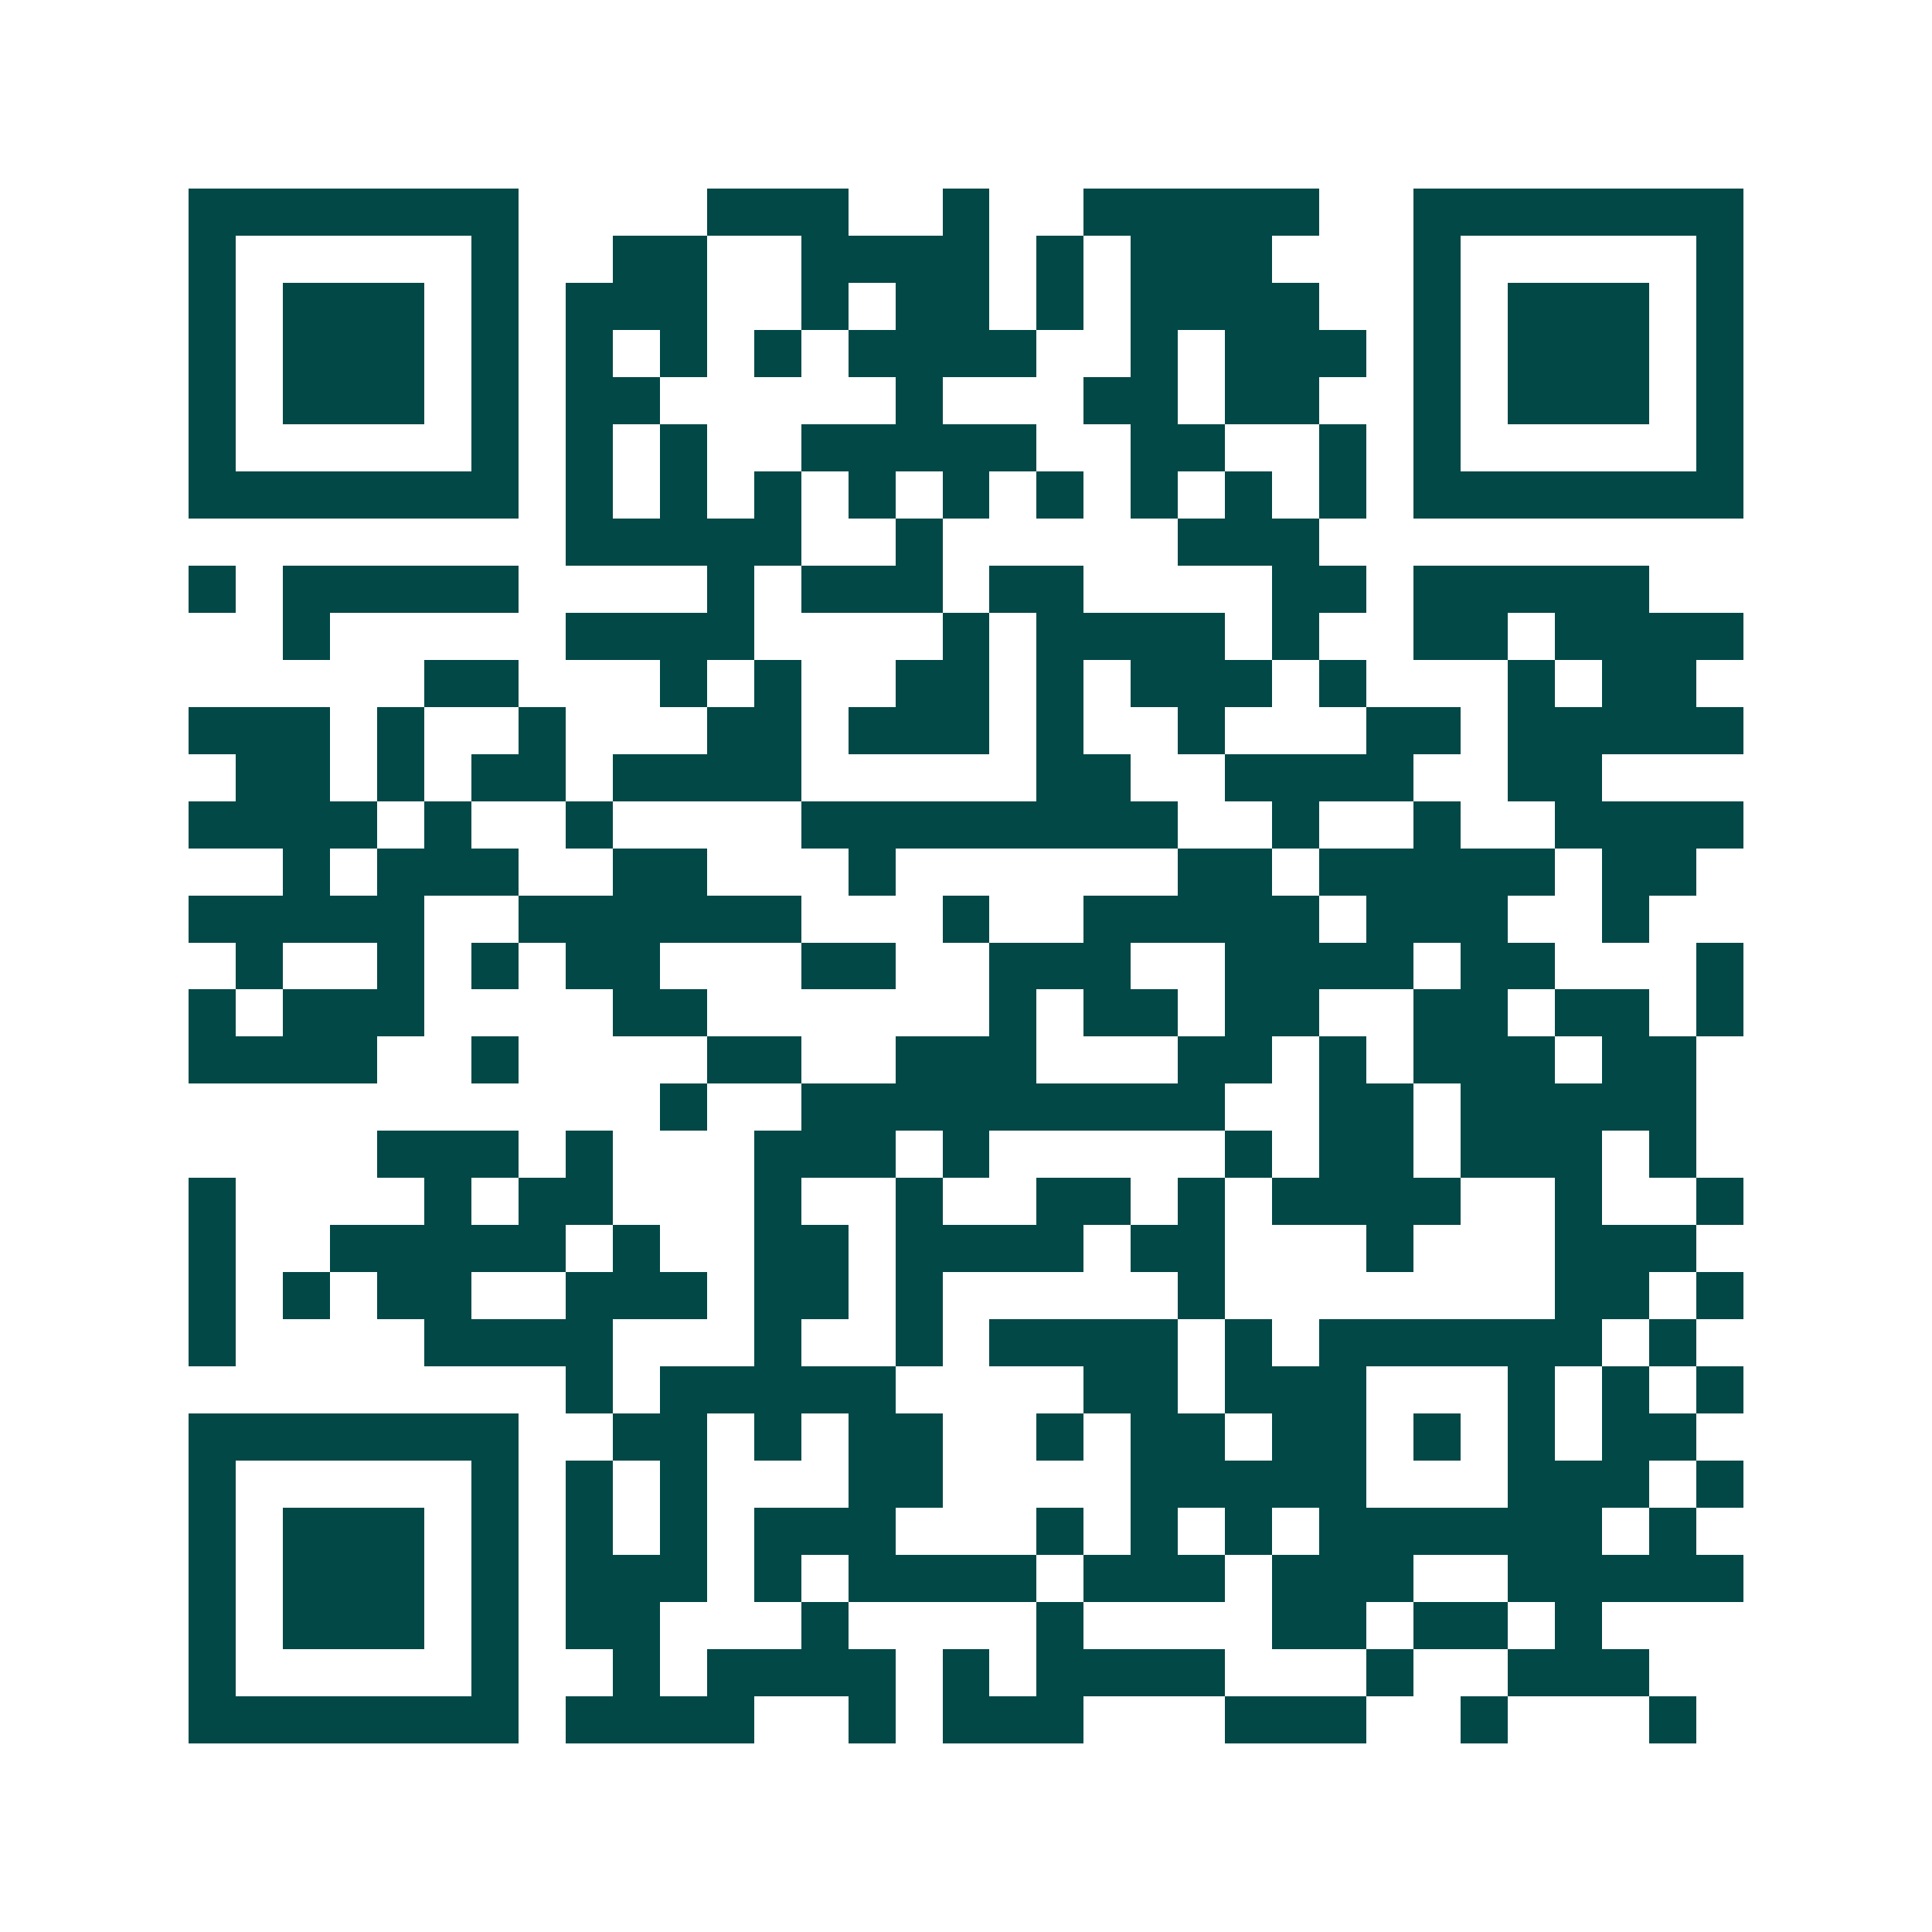 <svg xmlns="http://www.w3.org/2000/svg" width="200" height="200" viewBox="0 0 41 41" shape-rendering="crispEdges"><path fill="#ffffff" d="M0 0h41v41H0z"/><path stroke="#014847" d="M4 4.5h7m4 0h3m2 0h1m2 0h5m2 0h7M4 5.5h1m5 0h1m2 0h2m2 0h4m1 0h1m1 0h3m3 0h1m5 0h1M4 6.5h1m1 0h3m1 0h1m1 0h3m2 0h1m1 0h2m1 0h1m1 0h4m2 0h1m1 0h3m1 0h1M4 7.5h1m1 0h3m1 0h1m1 0h1m1 0h1m1 0h1m1 0h4m2 0h1m1 0h3m1 0h1m1 0h3m1 0h1M4 8.5h1m1 0h3m1 0h1m1 0h2m5 0h1m3 0h2m1 0h2m2 0h1m1 0h3m1 0h1M4 9.5h1m5 0h1m1 0h1m1 0h1m2 0h5m2 0h2m2 0h1m1 0h1m5 0h1M4 10.5h7m1 0h1m1 0h1m1 0h1m1 0h1m1 0h1m1 0h1m1 0h1m1 0h1m1 0h1m1 0h7M12 11.5h5m2 0h1m5 0h3M4 12.5h1m1 0h5m4 0h1m1 0h3m1 0h2m4 0h2m1 0h5M6 13.5h1m5 0h4m4 0h1m1 0h4m1 0h1m2 0h2m1 0h4M9 14.5h2m3 0h1m1 0h1m2 0h2m1 0h1m1 0h3m1 0h1m3 0h1m1 0h2M4 15.5h3m1 0h1m2 0h1m3 0h2m1 0h3m1 0h1m2 0h1m3 0h2m1 0h5M5 16.5h2m1 0h1m1 0h2m1 0h4m5 0h2m2 0h4m2 0h2M4 17.5h4m1 0h1m2 0h1m4 0h8m2 0h1m2 0h1m2 0h4M6 18.5h1m1 0h3m2 0h2m3 0h1m6 0h2m1 0h5m1 0h2M4 19.5h5m2 0h6m3 0h1m2 0h5m1 0h3m2 0h1M5 20.5h1m2 0h1m1 0h1m1 0h2m3 0h2m2 0h3m2 0h4m1 0h2m3 0h1M4 21.5h1m1 0h3m4 0h2m6 0h1m1 0h2m1 0h2m2 0h2m1 0h2m1 0h1M4 22.5h4m2 0h1m4 0h2m2 0h3m3 0h2m1 0h1m1 0h3m1 0h2M14 23.5h1m2 0h9m2 0h2m1 0h5M8 24.5h3m1 0h1m3 0h3m1 0h1m5 0h1m1 0h2m1 0h3m1 0h1M4 25.5h1m4 0h1m1 0h2m3 0h1m2 0h1m2 0h2m1 0h1m1 0h4m2 0h1m2 0h1M4 26.5h1m2 0h5m1 0h1m2 0h2m1 0h4m1 0h2m3 0h1m3 0h3M4 27.5h1m1 0h1m1 0h2m2 0h3m1 0h2m1 0h1m5 0h1m7 0h2m1 0h1M4 28.5h1m4 0h4m3 0h1m2 0h1m1 0h4m1 0h1m1 0h6m1 0h1M12 29.5h1m1 0h5m4 0h2m1 0h3m3 0h1m1 0h1m1 0h1M4 30.5h7m2 0h2m1 0h1m1 0h2m2 0h1m1 0h2m1 0h2m1 0h1m1 0h1m1 0h2M4 31.5h1m5 0h1m1 0h1m1 0h1m3 0h2m4 0h5m3 0h3m1 0h1M4 32.5h1m1 0h3m1 0h1m1 0h1m1 0h1m1 0h3m3 0h1m1 0h1m1 0h1m1 0h6m1 0h1M4 33.5h1m1 0h3m1 0h1m1 0h3m1 0h1m1 0h4m1 0h3m1 0h3m2 0h5M4 34.5h1m1 0h3m1 0h1m1 0h2m3 0h1m4 0h1m4 0h2m1 0h2m1 0h1M4 35.5h1m5 0h1m2 0h1m1 0h4m1 0h1m1 0h4m3 0h1m2 0h3M4 36.5h7m1 0h4m2 0h1m1 0h3m3 0h3m2 0h1m3 0h1"/></svg>
